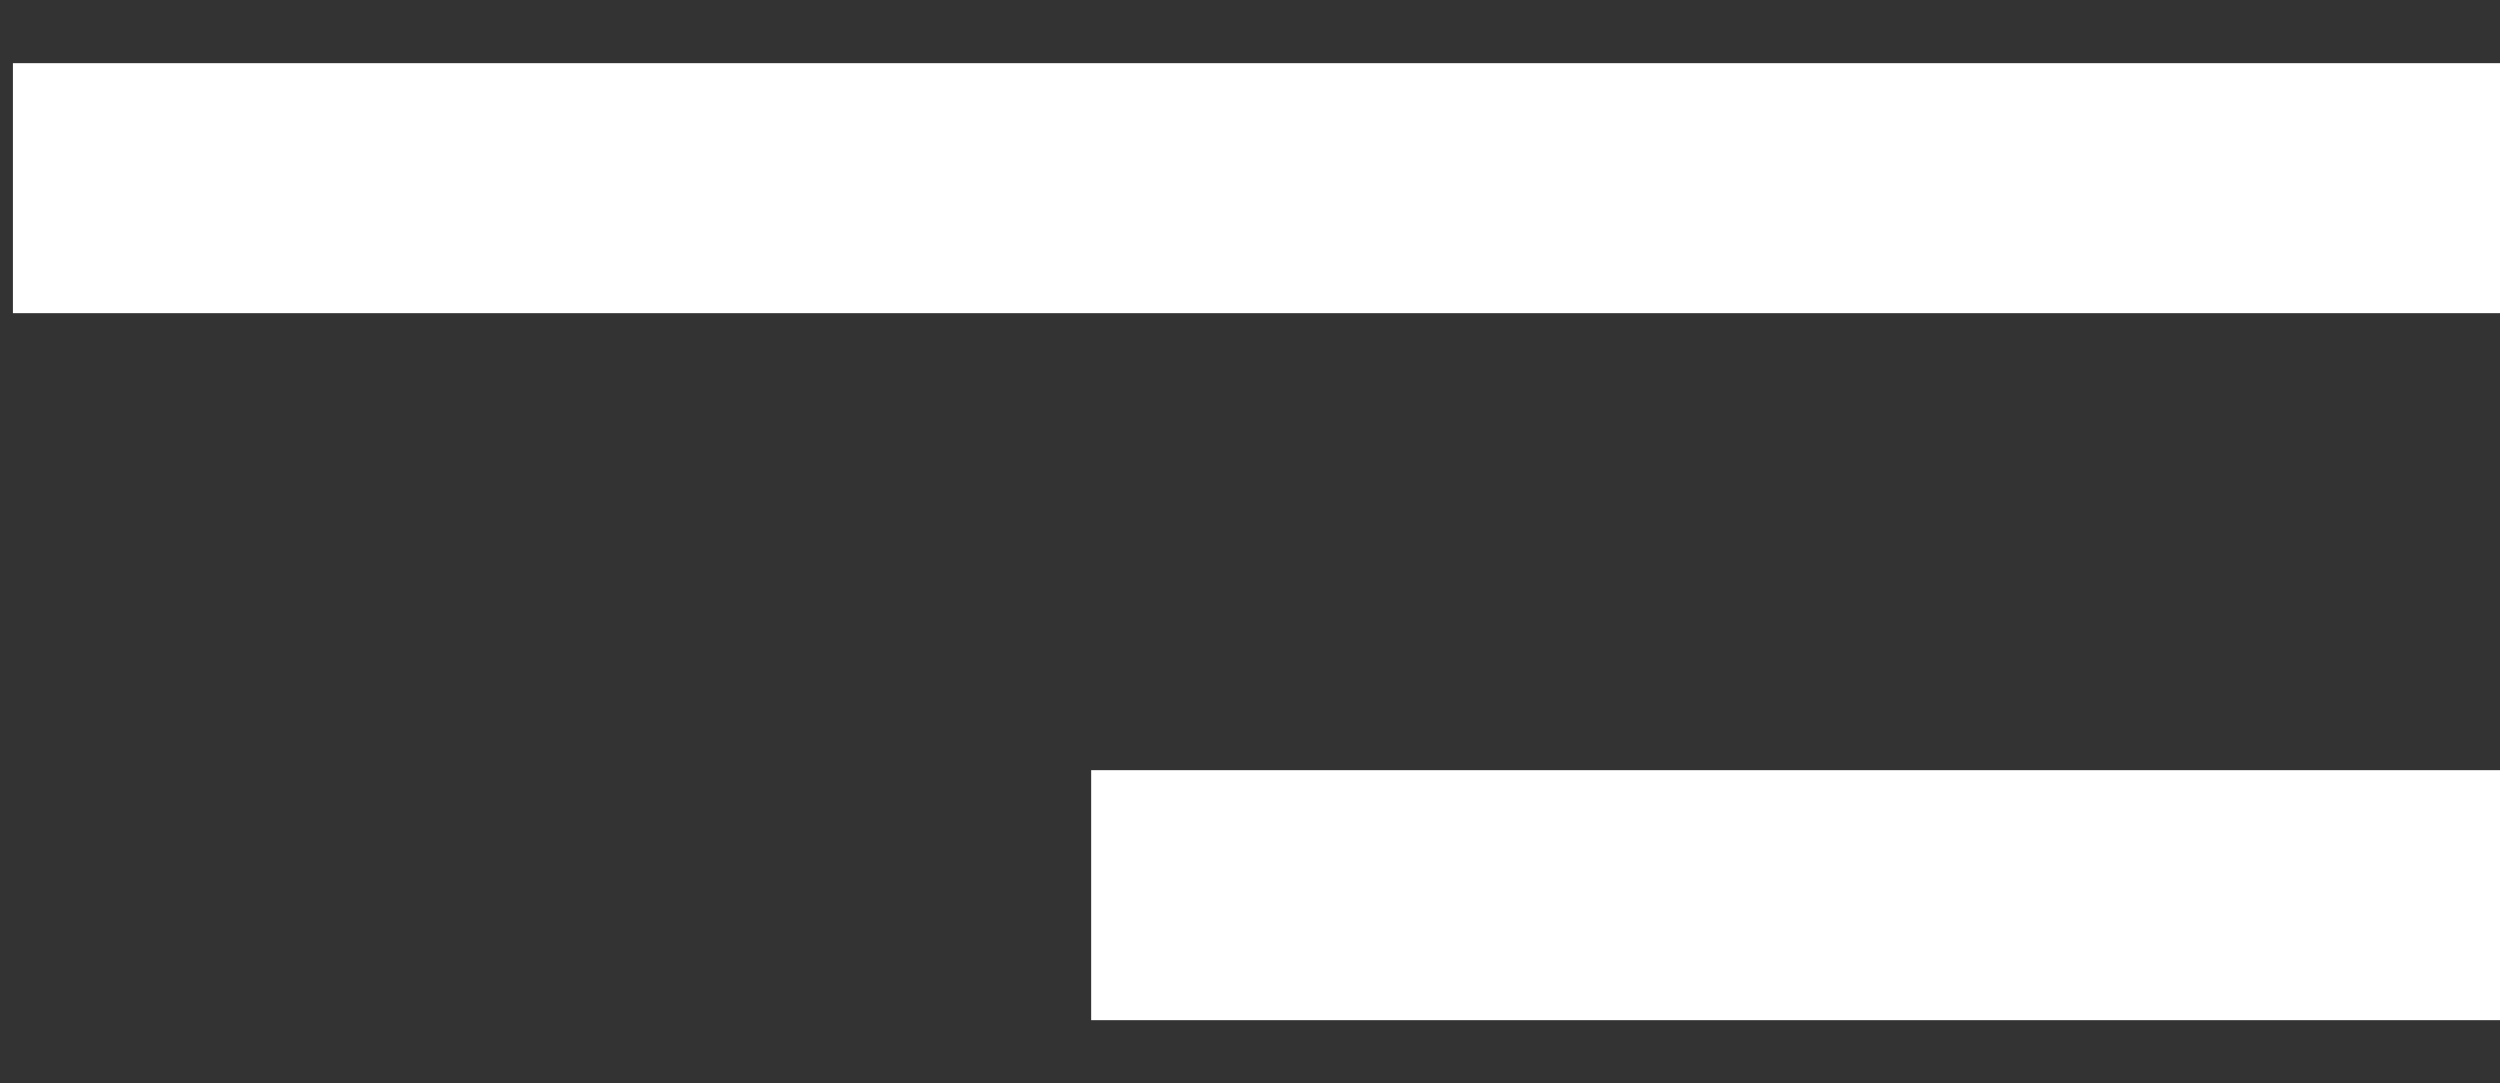 <?xml version="1.0" encoding="UTF-8"?>
<svg width="30px" height="13px" viewBox="0 0 30 13" version="1.1" xmlns="http://www.w3.org/2000/svg" xmlns:xlink="http://www.w3.org/1999/xlink">
    <rect x="0" y="0" width="30" height="13" fill="#333333" stroke="none"/>
    <!-- Generator: Sketch 57.1 (83088) - https://sketch.com -->
    <title>Combined Shape</title>
    <desc>Created with Sketch.</desc>
    <g id="Page-1" stroke="none" stroke-width="1" fill="none" fill-rule="evenodd">
        <g id="Mobile" transform="translate(-280, -21)" fill="#FFFFFF">
            <path d="M310,30.242 L310,33.242 L293.094,33.242 L293.094,30.242 L310,30.242 Z M310,21.758 L310,24.758 L280.155,24.758 L280.155,21.758 L310,21.758 Z" id="Combined-Shape"></path>
        </g>
    </g>
</svg>